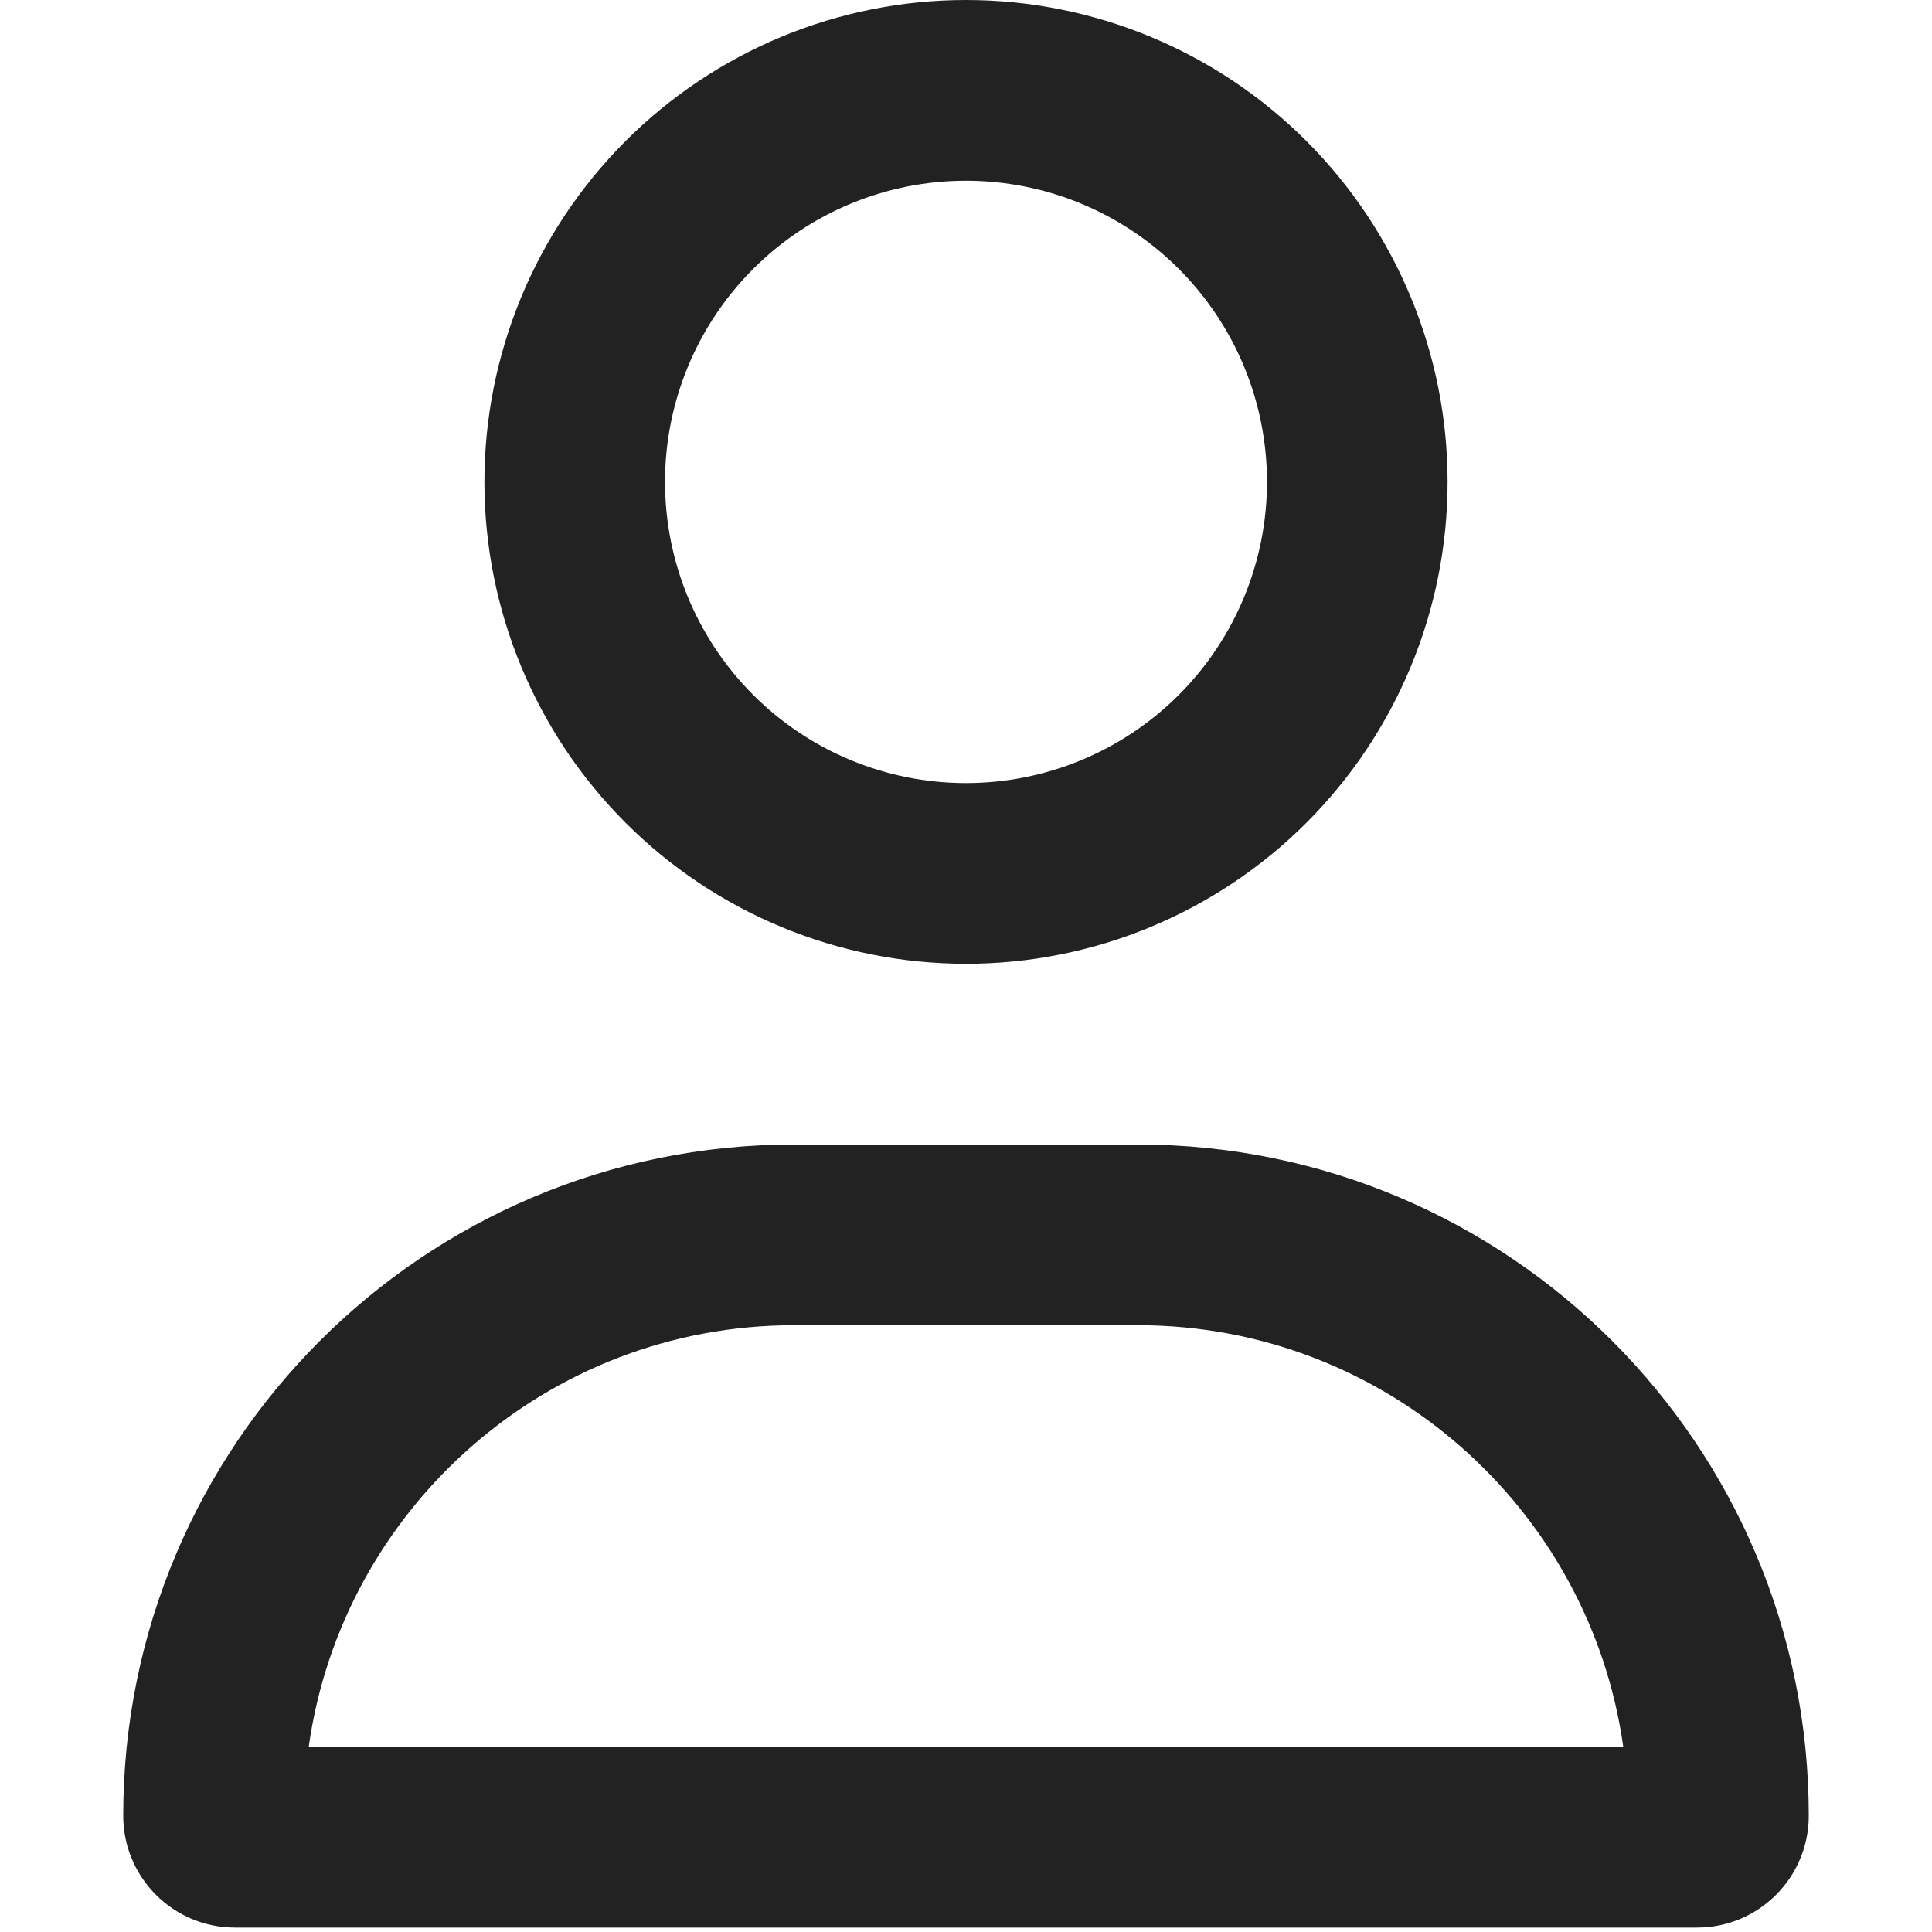 <svg width="439" height="439" viewBox="0 0 439 439" fill="none" xmlns="http://www.w3.org/2000/svg">
<path d="M287.893 109.5C287.893 91.349 280.687 73.942 267.861 61.107C255.035 48.273 237.639 41.062 219.5 41.062C201.361 41.062 183.965 48.273 171.139 61.107C158.313 73.942 151.107 91.349 151.107 109.5C151.107 127.651 158.313 145.058 171.139 157.893C183.965 170.727 201.361 177.937 219.5 177.938C237.639 177.937 255.035 170.727 267.861 157.893C280.687 145.058 287.893 127.651 287.893 109.5ZM110.071 109.5C110.071 80.459 121.6 52.607 142.122 32.072C162.644 11.537 190.478 0 219.5 0C248.522 0 276.356 11.537 296.878 32.072C317.4 52.607 328.929 80.459 328.929 109.5C328.929 138.541 317.4 166.393 296.878 186.928C276.356 207.463 248.522 219 219.5 219C190.478 219 162.644 207.463 142.122 186.928C121.6 166.393 110.071 138.541 110.071 109.5ZM70.147 396.938H368.853C361.244 342.786 314.737 301.125 258.569 301.125H180.431C124.263 301.125 77.756 342.786 70.147 396.938ZM28 412.593C28 328.329 96.222 260.062 180.431 260.062H258.569C342.778 260.062 411 328.329 411 412.593C411 426.622 399.63 438 385.609 438H53.391C39.37 438 28 426.622 28 412.593Z" fill="#222222"/>
</svg>
